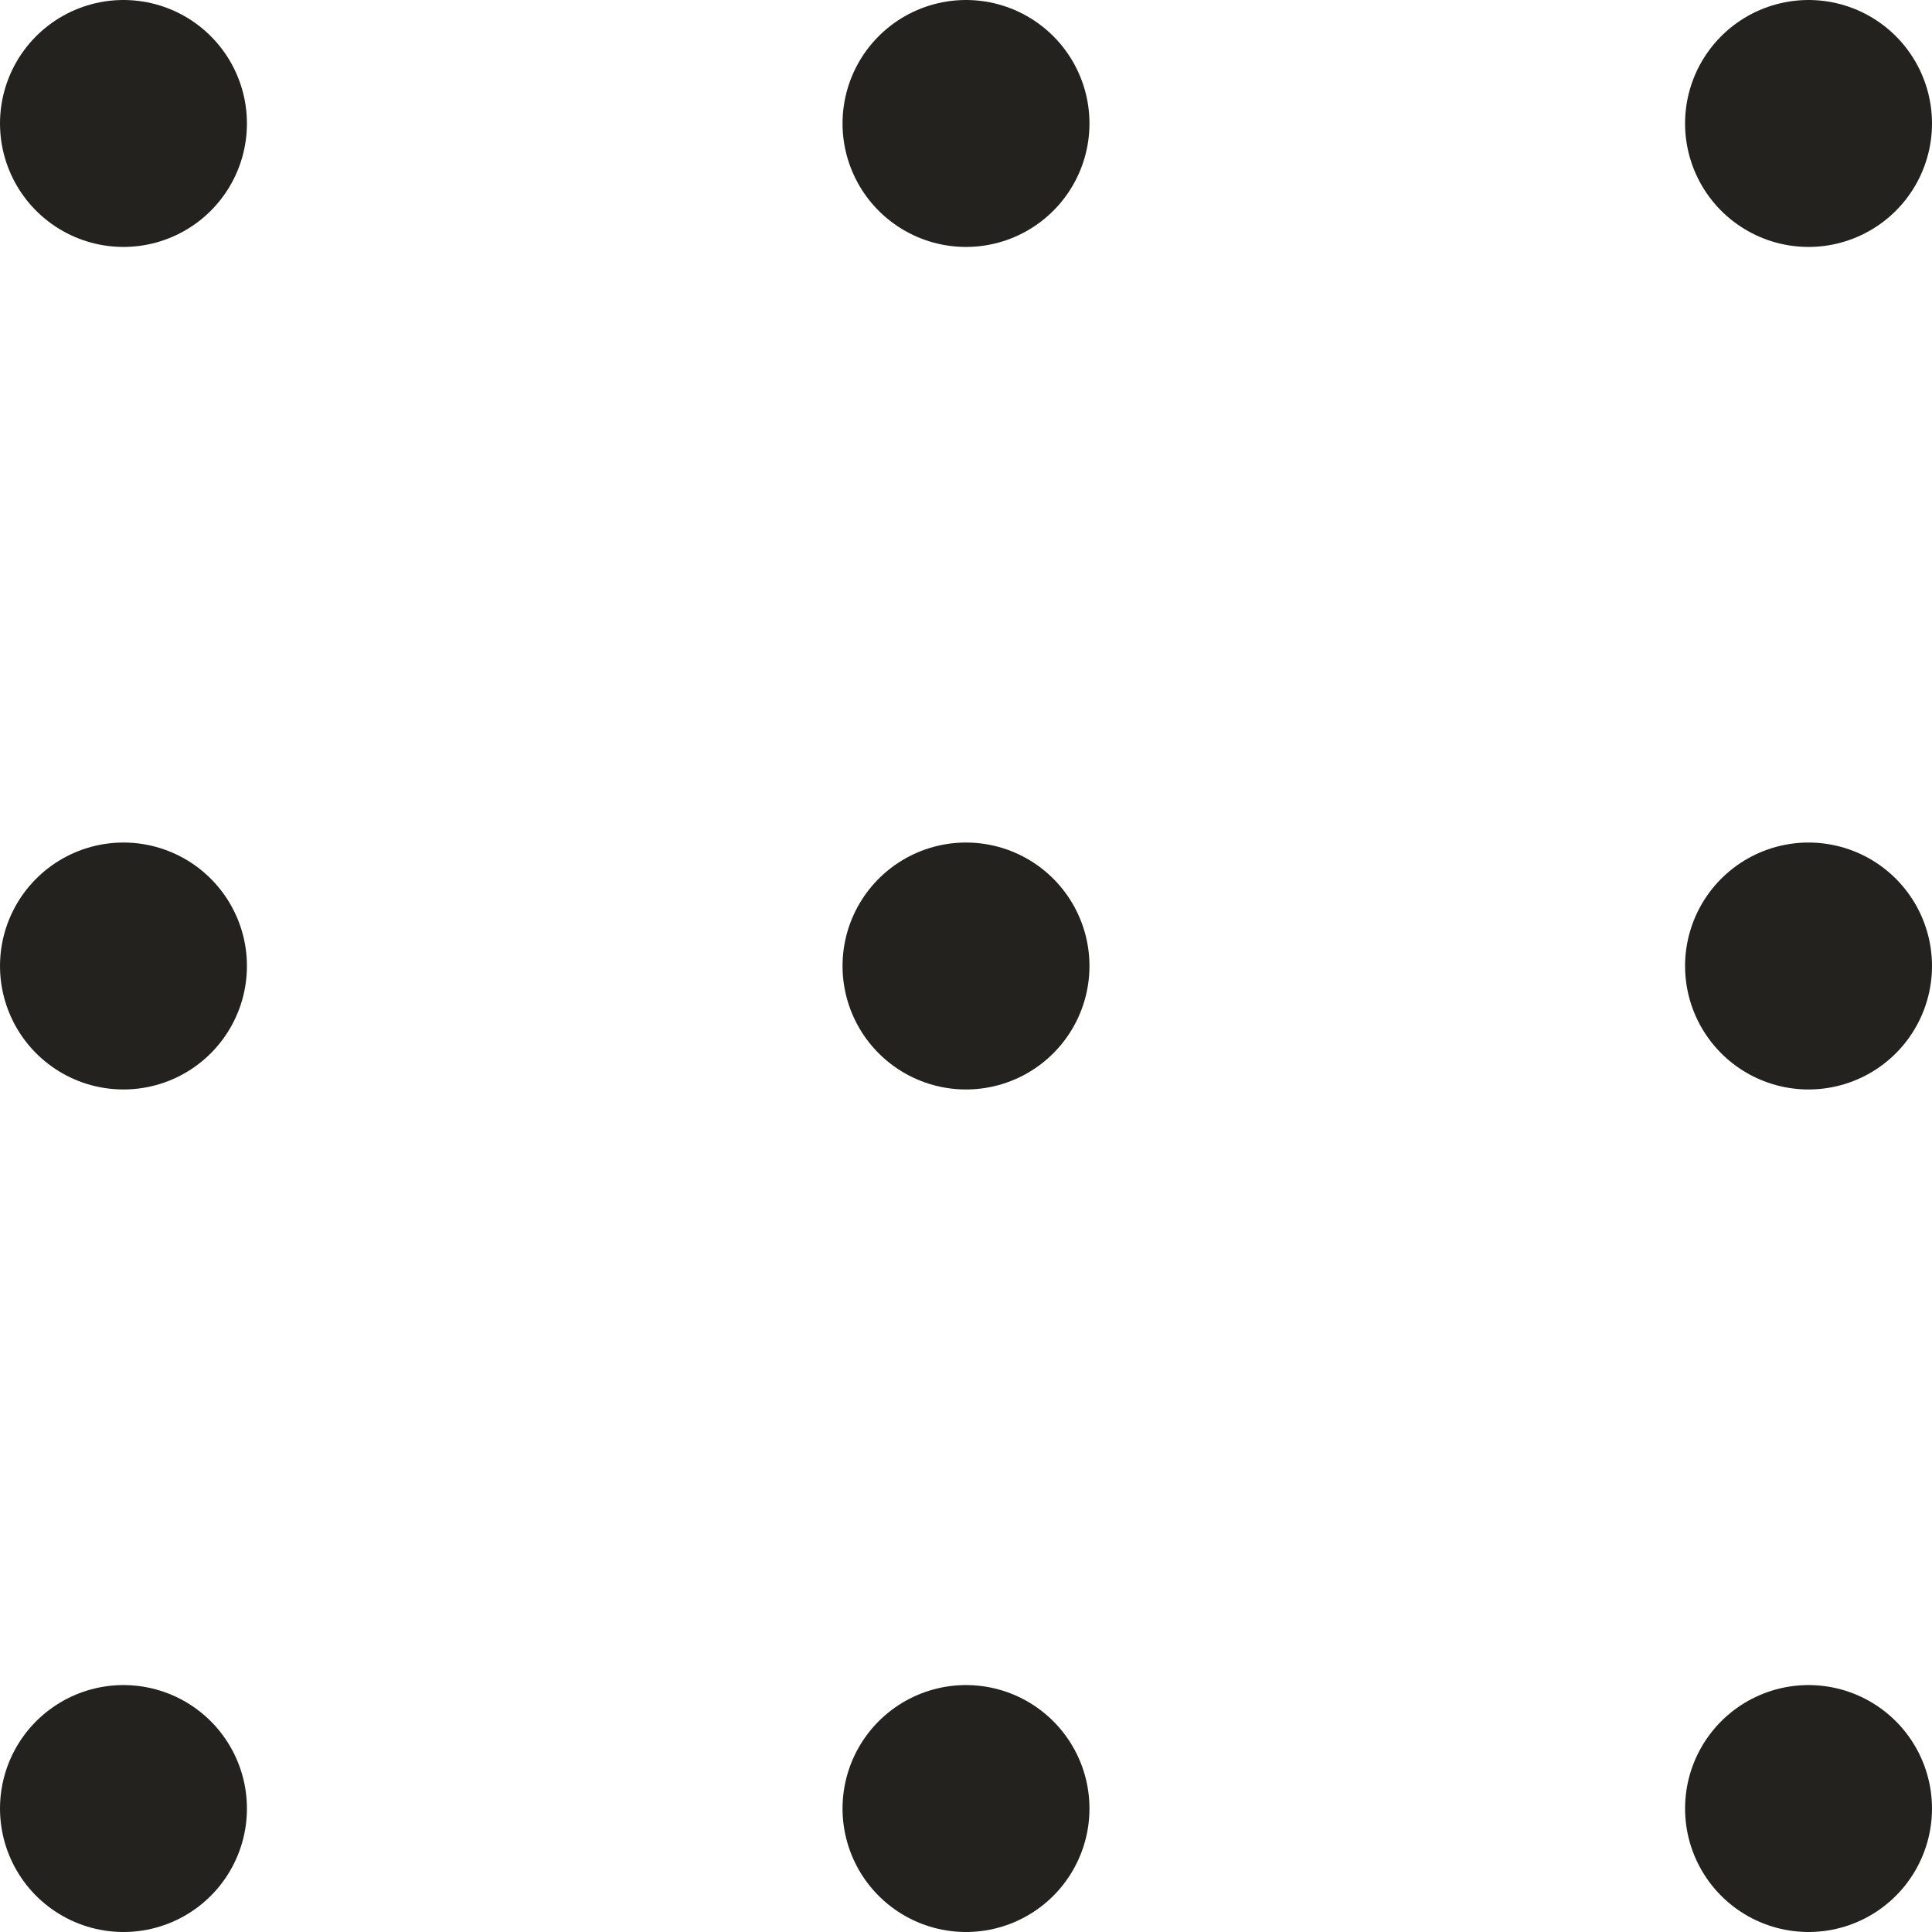 <svg viewBox="0 0 7.824 7.824" xmlns="http://www.w3.org/2000/svg" data-name="Layer 2" id="Layer_2">
  <defs>
    <style>
      .cls-1 {
        fill: none;
        stroke: #23221e;
        stroke-linecap: round;
        stroke-linejoin: round;
      }
    </style>
  </defs>
  <g data-name="Layer 1" id="Layer_1-2">
    <g>
      <g>
        <line y2=".5" x2=".5" y1=".5" x1=".5" class="cls-1"></line>
        <line y2=".5" x2="3.912" y1=".5" x1="3.912" class="cls-1"></line>
        <line y2=".5" x2="7.324" y1=".5" x1="7.324" class="cls-1"></line>
      </g>
      <g>
        <line y2="7.324" x2=".5" y1="7.324" x1=".5" class="cls-1"></line>
        <line y2="7.324" x2="3.912" y1="7.324" x1="3.912" class="cls-1"></line>
        <line y2="7.324" x2="7.324" y1="7.324" x1="7.324" class="cls-1"></line>
      </g>
      <g>
        <line y2="3.912" x2=".5" y1="3.912" x1=".5" class="cls-1"></line>
        <line y2="3.912" x2="3.912" y1="3.912" x1="3.912" class="cls-1"></line>
        <line y2="3.912" x2="7.324" y1="3.912" x1="7.324" class="cls-1"></line>
      </g>
    </g>
  </g>
</svg>